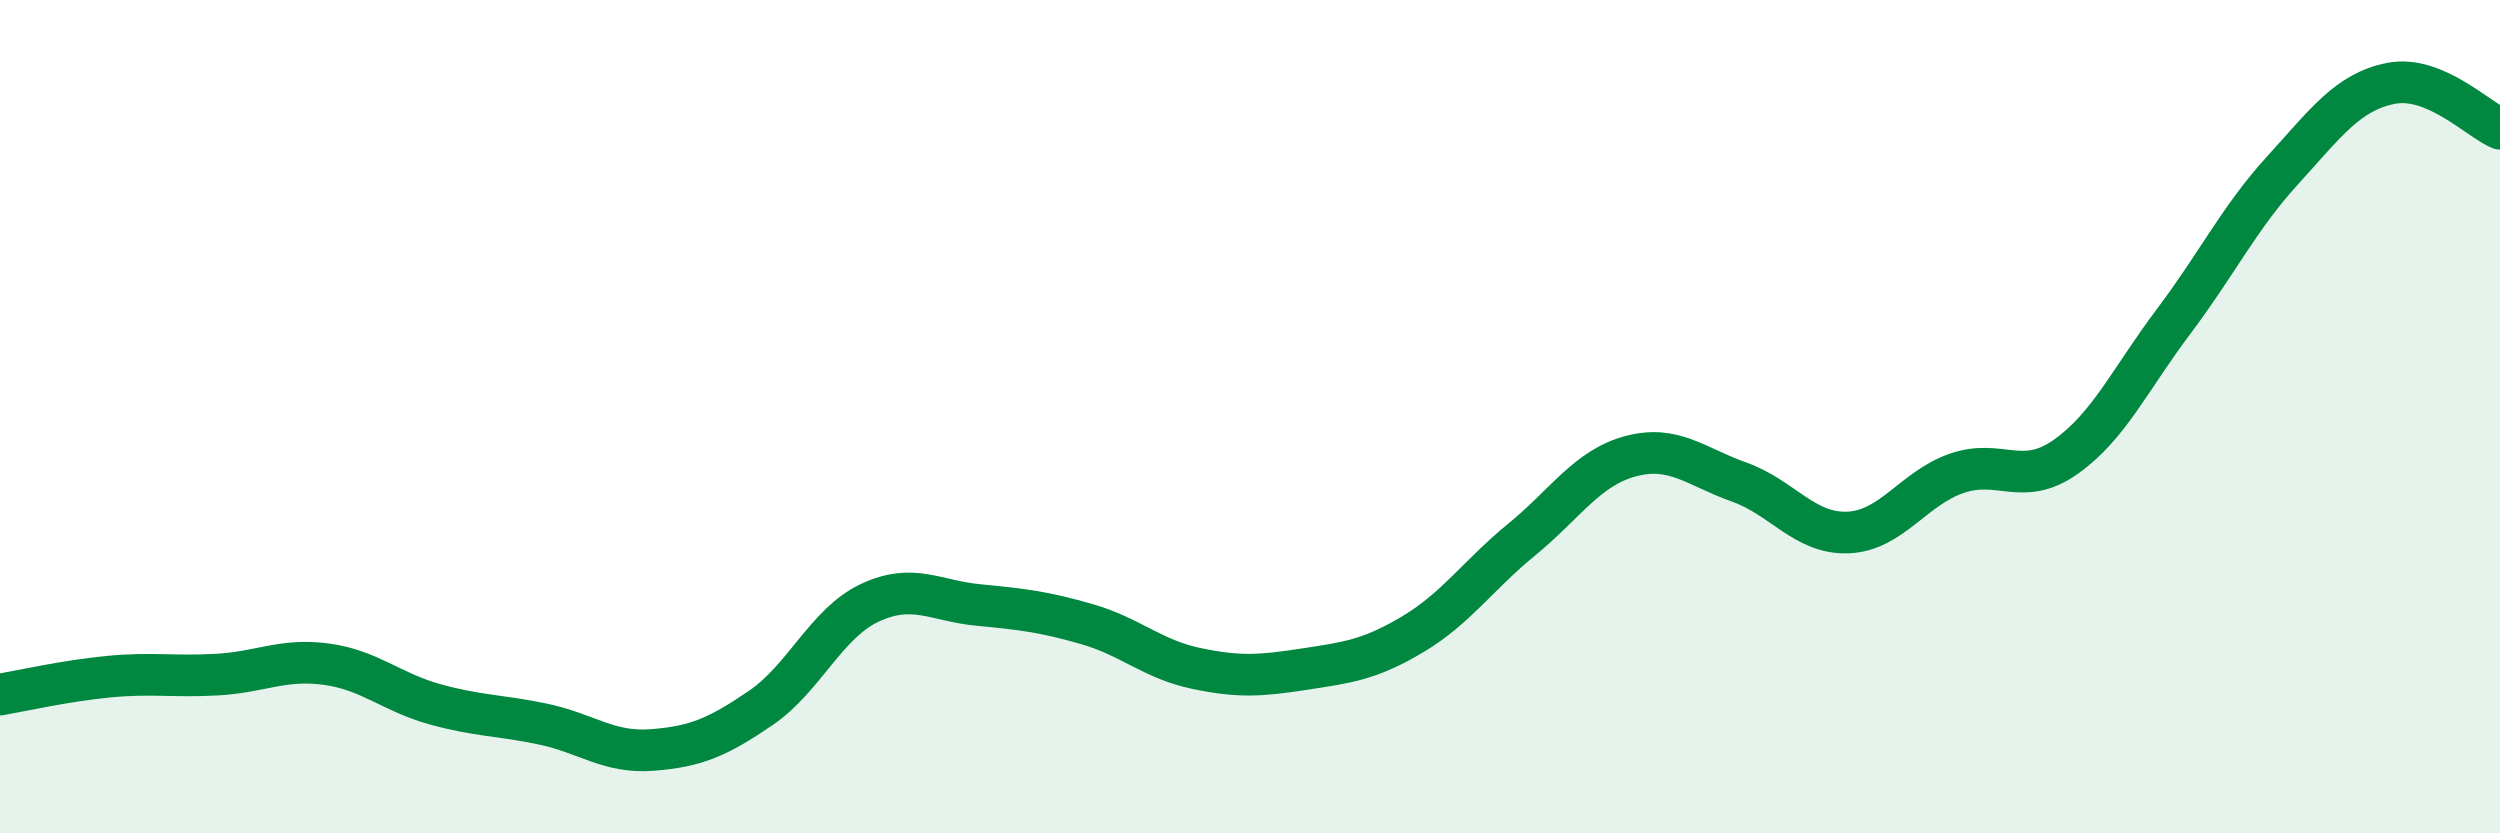 
    <svg width="60" height="20" viewBox="0 0 60 20" xmlns="http://www.w3.org/2000/svg">
      <path
        d="M 0,16.67 C 0.52,16.58 1.57,16.34 2.61,16.24 C 3.65,16.14 4.18,16.25 5.22,16.19 C 6.26,16.13 6.79,15.8 7.83,15.94 C 8.87,16.08 9.39,16.61 10.43,16.9 C 11.47,17.19 12,17.16 13.04,17.38 C 14.08,17.6 14.61,18.08 15.65,18 C 16.69,17.92 17.22,17.7 18.26,16.99 C 19.3,16.28 19.83,14.96 20.87,14.47 C 21.91,13.98 22.44,14.42 23.48,14.52 C 24.52,14.62 25.05,14.68 26.09,14.98 C 27.13,15.28 27.66,15.82 28.7,16.04 C 29.74,16.26 30.26,16.22 31.3,16.06 C 32.34,15.9 32.87,15.84 33.91,15.22 C 34.95,14.6 35.48,13.8 36.52,12.95 C 37.56,12.1 38.09,11.23 39.13,10.95 C 40.17,10.67 40.7,11.2 41.74,11.57 C 42.78,11.94 43.31,12.82 44.35,12.78 C 45.39,12.74 45.92,11.72 46.96,11.36 C 48,11 48.53,11.7 49.57,10.97 C 50.61,10.24 51.13,9.09 52.17,7.71 C 53.21,6.33 53.74,5.23 54.78,4.09 C 55.82,2.95 56.35,2.2 57.39,2 C 58.43,1.8 59.48,2.87 60,3.09L60 20L0 20Z"
        fill="#008740"
        opacity="0.1"
        stroke-linecap="round"
        stroke-linejoin="round"
      />
      <path
        d="M 0,16.67 C 0.52,16.58 1.57,16.34 2.61,16.24 C 3.65,16.14 4.18,16.25 5.22,16.19 C 6.26,16.13 6.79,15.8 7.83,15.94 C 8.87,16.08 9.39,16.61 10.43,16.9 C 11.47,17.19 12,17.16 13.04,17.38 C 14.08,17.6 14.61,18.08 15.65,18 C 16.69,17.92 17.22,17.7 18.26,16.99 C 19.3,16.28 19.83,14.96 20.87,14.47 C 21.91,13.98 22.44,14.42 23.48,14.52 C 24.52,14.62 25.05,14.68 26.09,14.98 C 27.13,15.28 27.66,15.82 28.7,16.04 C 29.74,16.26 30.26,16.22 31.3,16.06 C 32.34,15.9 32.87,15.84 33.91,15.22 C 34.95,14.6 35.48,13.8 36.52,12.95 C 37.56,12.1 38.09,11.23 39.13,10.95 C 40.17,10.67 40.7,11.2 41.74,11.57 C 42.78,11.94 43.31,12.82 44.35,12.78 C 45.39,12.74 45.92,11.72 46.96,11.36 C 48,11 48.53,11.7 49.57,10.97 C 50.61,10.24 51.13,9.09 52.17,7.71 C 53.21,6.33 53.74,5.23 54.78,4.09 C 55.82,2.95 56.35,2.2 57.39,2 C 58.43,1.8 59.48,2.87 60,3.09"
        stroke="#008740"
        stroke-width="1"
        fill="none"
        stroke-linecap="round"
        stroke-linejoin="round"
      />
    </svg>
  